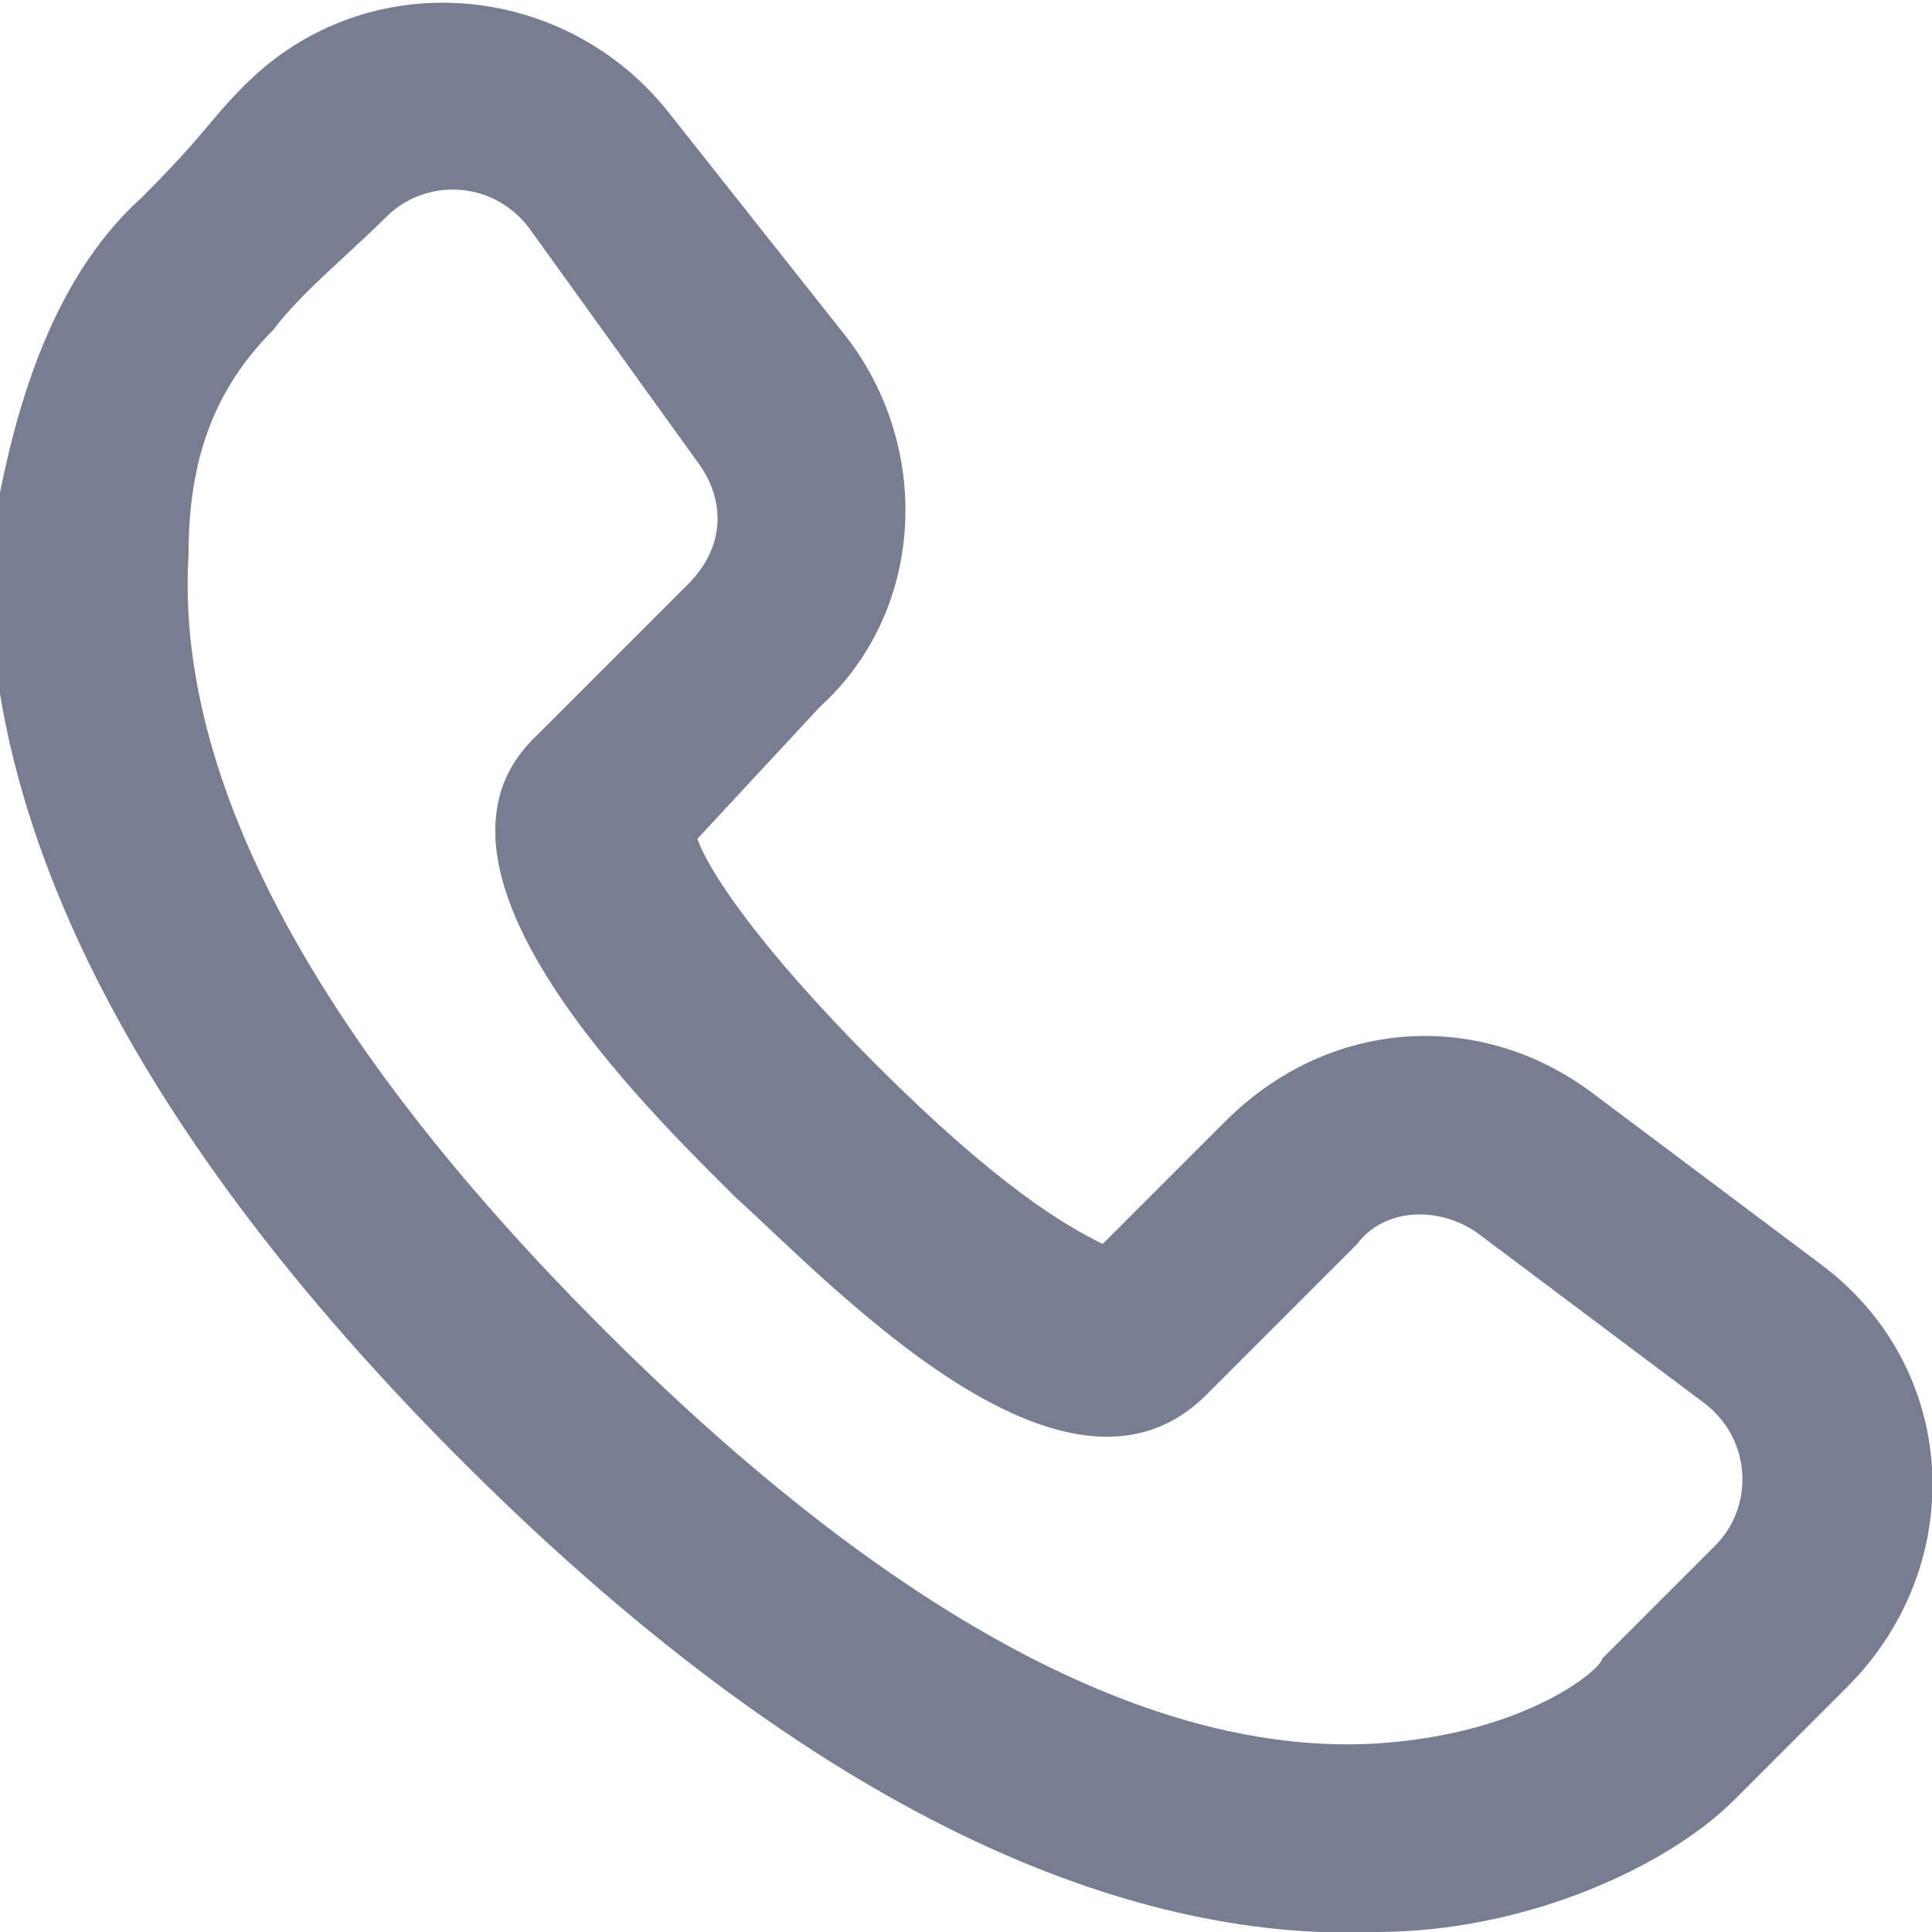 <svg version="1.1" id="Слой_1" xmlns="http://www.w3.org/2000/svg" x="0" y="0" viewBox="0 0 20.5 20.5" xml:space="preserve"><g><path d="M2.6.9C3.9-.4 6-.2 7.1 1.2L9 3.6c.9 1.2.8 2.9-.3 3.9L7.4 8.9c.1.3.6 1.1 1.9 2.4 1.3 1.3 2 1.7 2.4 1.9l1.3-1.3c1.1-1.1 2.7-1.2 3.9-.3l2.4 1.8c1.5 1.1 1.6 3.2.3 4.5l-1.2 1.2c-.7.7-2.2 1.4-3.8 1.4-2.4.1-5.7-1-9.7-5-4-4-5.1-7.3-5-9.7C.1 4.5.5 3 1.5 2.1c.7-.7.7-.8 1.1-1.2zm-.6 5c-.1 1.7.6 4.4 4.4 8.2s6.5 4.5 8.2 4.4c1.6-.1 2.4-.8 2.4-.9l1.2-1.2c.4-.4.4-1.1-.1-1.5l-2.4-1.8c-.4-.3-1-.3-1.3.1l-1.6 1.6c-1.5 1.5-4-1.2-5-2.1-.9-.9-3.6-3.5-2.1-4.9l1.6-1.6c.4-.4.4-.9.1-1.3L5.6 2.4c-.4-.5-1.1-.5-1.5-.1-.4.4-.9.8-1.2 1.2C2.2 4.2 2 5 2 5.9z" fill-rule="evenodd" clip-rule="evenodd" fill="#777e91"/></g></svg>